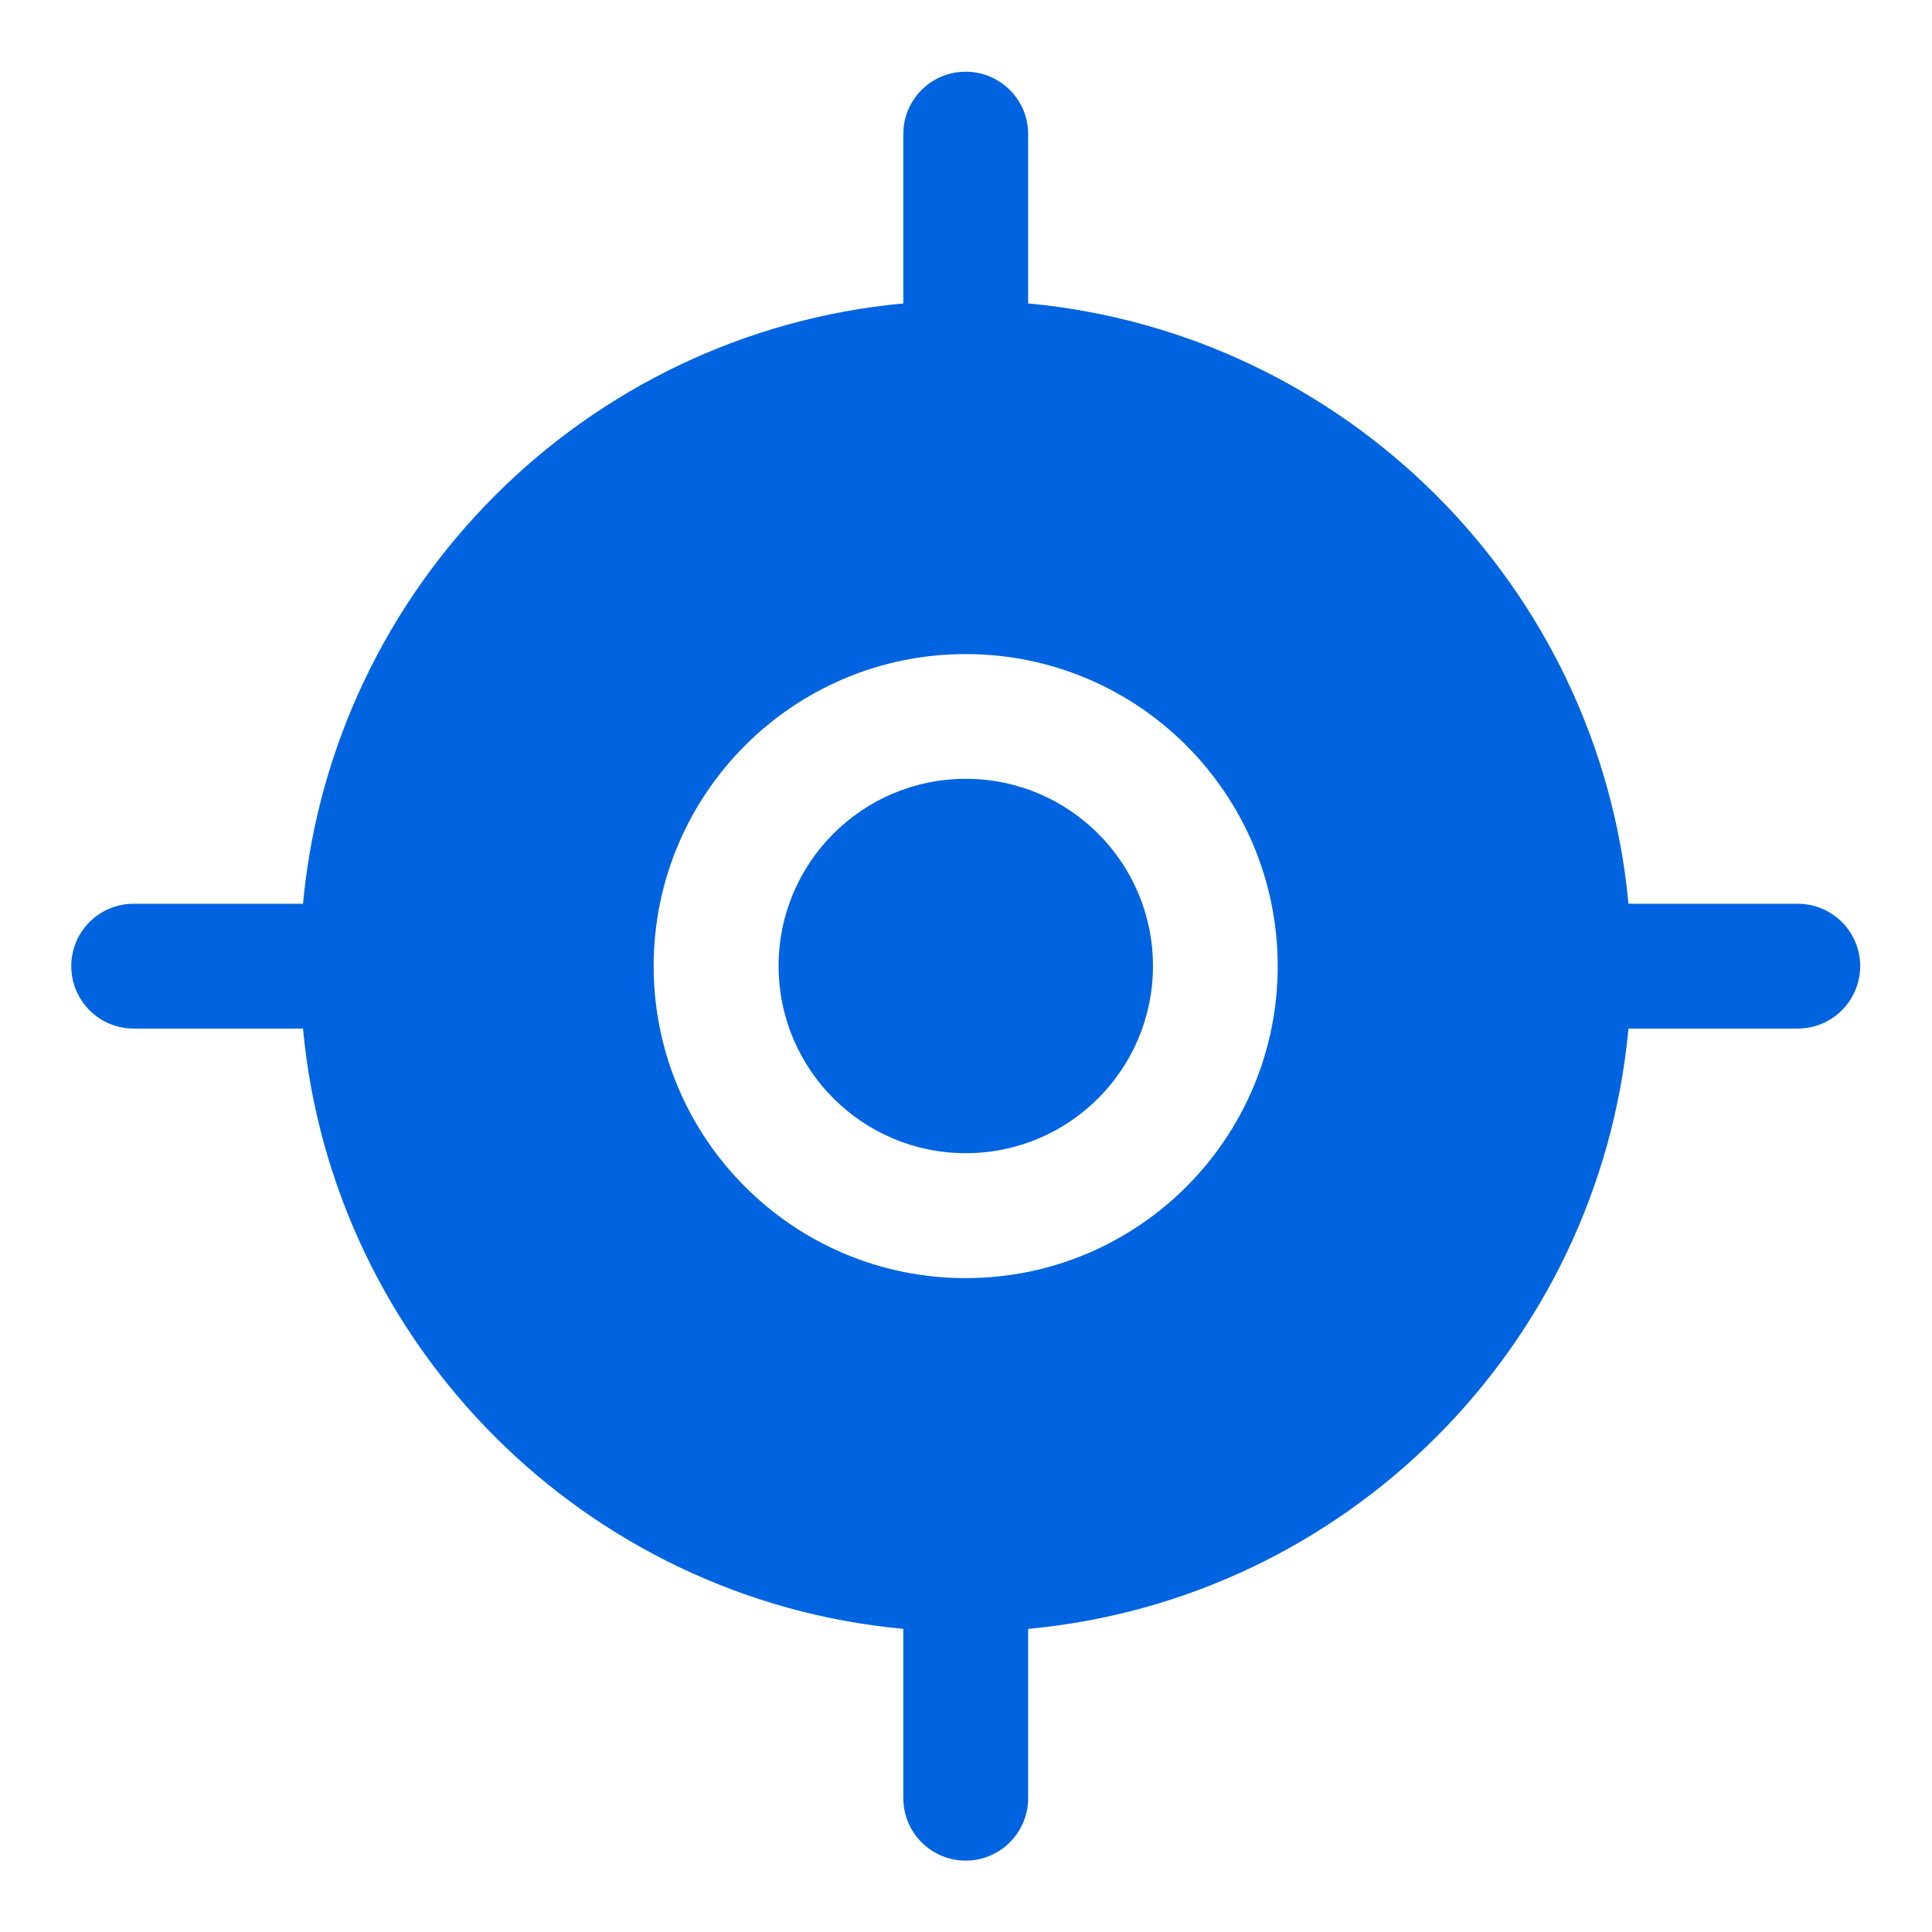 <svg width="18" height="18" viewBox="0 0 18 18" fill="none" xmlns="http://www.w3.org/2000/svg">
<path fill-rule="evenodd" clip-rule="evenodd" d="M0.664 9.001C0.664 9.322 0.924 9.583 1.245 9.583H2.823C3.098 12.544 5.455 14.901 8.416 15.176V16.753C8.416 17.074 8.676 17.335 8.997 17.335C9.318 17.335 9.579 17.074 9.579 16.753V15.176C12.54 14.901 14.897 12.544 15.172 9.583H16.749C17.07 9.583 17.331 9.322 17.331 9.001C17.331 8.68 17.07 8.42 16.749 8.42H15.172C14.897 5.459 12.54 3.102 9.579 2.827V1.249C9.579 0.928 9.318 0.668 8.997 0.668C8.676 0.668 8.416 0.928 8.416 1.249V2.827C5.455 3.102 3.098 5.459 2.823 8.42H1.245C0.924 8.42 0.664 8.68 0.664 9.001ZM6.09 9.001C6.09 7.396 7.392 6.094 8.997 6.094C10.603 6.094 11.904 7.396 11.904 9.001C11.904 10.607 10.603 11.908 8.997 11.908C7.392 11.908 6.09 10.607 6.09 9.001Z" fill="#0064E0"/>
<path d="M7.254 9C7.254 8.037 8.035 7.256 8.998 7.256C9.961 7.256 10.742 8.037 10.742 9C10.742 9.963 9.961 10.744 8.998 10.744C8.035 10.744 7.254 9.963 7.254 9Z" fill="#0064E0"/>
</svg>
